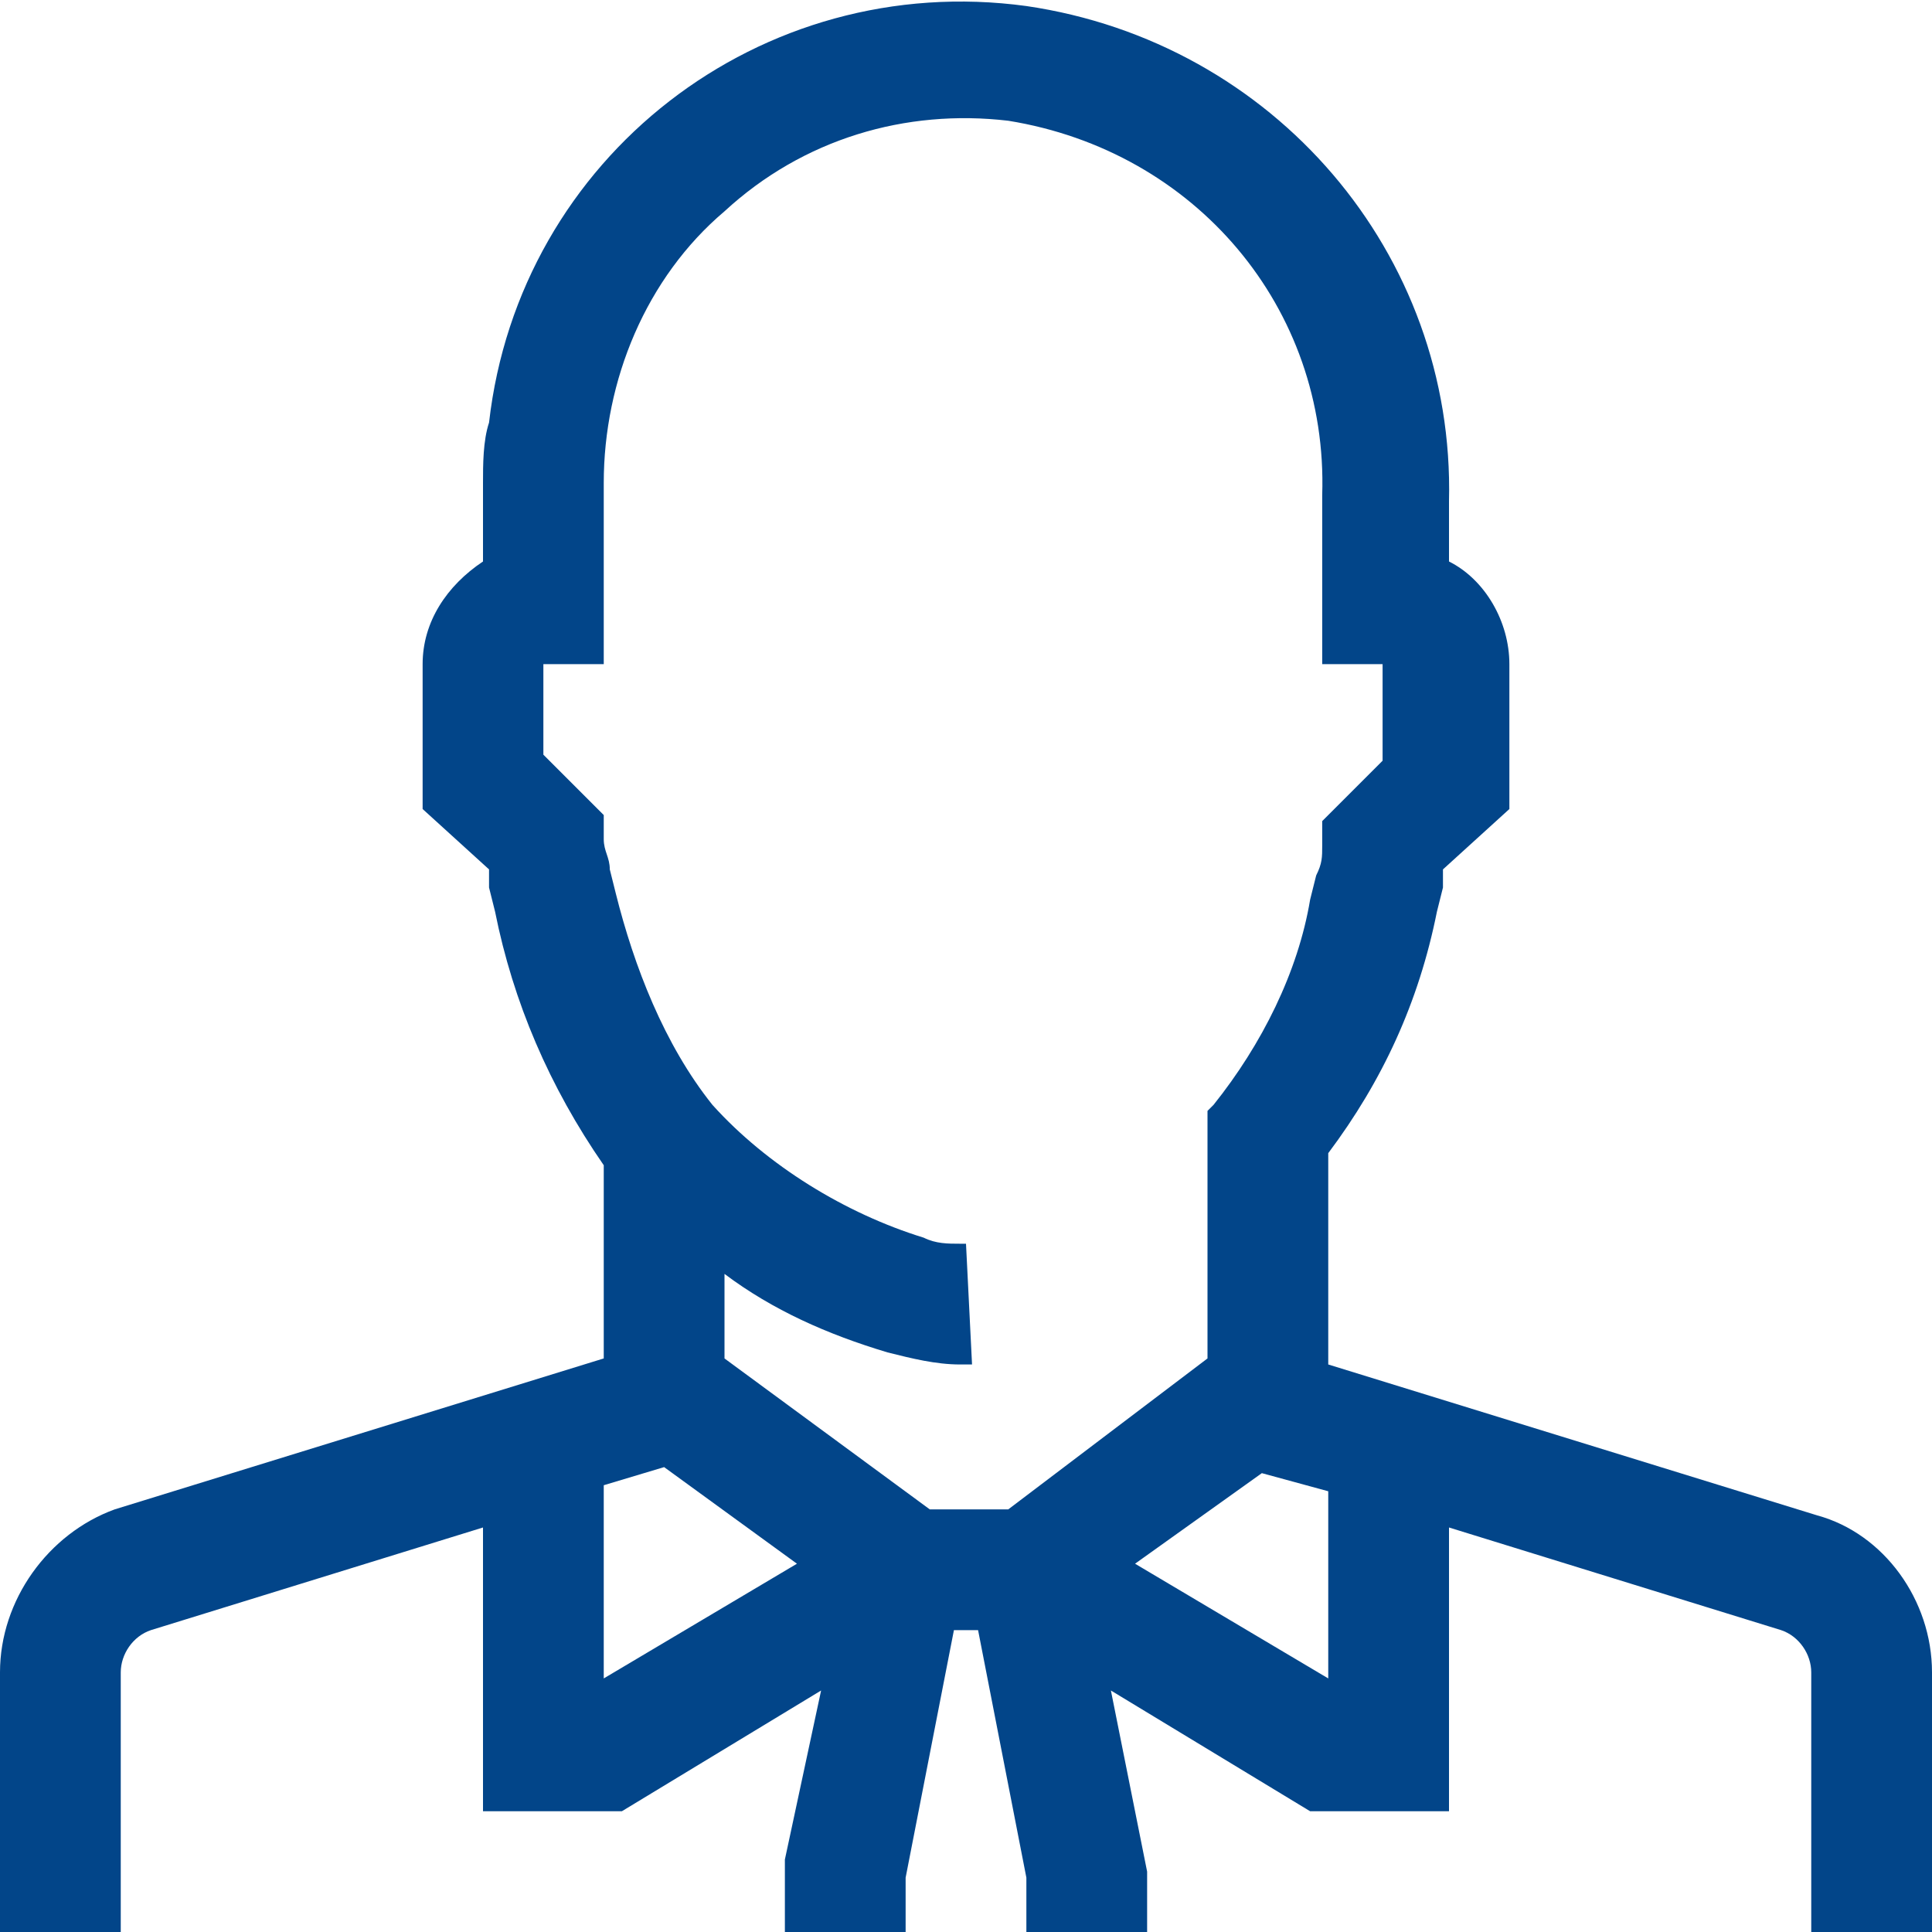 <?xml version="1.0" encoding="utf-8"?>
<!-- Generator: Adobe Illustrator 22.1.0, SVG Export Plug-In . SVG Version: 6.00 Build 0)  -->
<svg version="1.1" id="Ebene_1" xmlns="http://www.w3.org/2000/svg" xmlns:xlink="http://www.w3.org/1999/xlink" x="0px" y="0px"
	 viewBox="0 0 32 32" style="enable-background:new 0 0 32 32;" xml:space="preserve">
<style type="text/css">
	.st0{fill:#024589;}
</style>
<title>gesellschafter</title>
<path class="st0" d="M30.1,25.1L22,22.6v-3.5c0.9-1.2,1.5-2.5,1.8-4l0.1-0.4c0-0.1,0-0.2,0-0.3l1.1-1V11c0-0.7-0.4-1.4-1-1.7v-1
	c0.1-4.1-2.9-7.6-7-8.2C12.6-0.5,8.6,2.6,8.1,7C8,7.3,8,7.7,8,8l0,1.3c-0.6,0.4-1,1-1,1.7v2.4l1.1,1c0,0.1,0,0.2,0,0.3l0.1,0.4
	c0.3,1.5,0.9,2.9,1.8,4.2v3.2l-8.1,2.5C0.8,25.4,0,26.5,0,27.7V32h2v-4.3c0-0.3,0.2-0.6,0.5-0.7L8,25.3V30h2.3l3.3-2L13,30.8l0,1.2
	h2v-0.9l0.8-4.1h0.4l0.8,4.1V32h2v-1l-0.6-3l3.3,2H24v-4.7l5.5,1.7c0.3,0.1,0.5,0.4,0.5,0.7V32h2v-4.3C32,26.5,31.2,25.4,30.1,25.1z
	 M10,27.8v-3.2l1-0.3l2.2,1.6L10,27.8z M16.7,25h-1.3L12,22.5v-1.4c0.8,0.6,1.7,1,2.7,1.3c0.4,0.1,0.8,0.2,1.2,0.2c0,0,0.1,0,0.1,0
	c0,0,0.1,0,0.1,0l-0.1-2l-0.1,0c-0.2,0-0.4,0-0.6-0.1c-1.3-0.4-2.6-1.2-3.5-2.2c-0.8-1-1.3-2.3-1.6-3.5l-0.1-0.4
	c0-0.2-0.1-0.3-0.1-0.5l0-0.4l-1-1V11h1l0-3c0-1.7,0.7-3.4,2-4.5c1.3-1.2,3-1.7,4.7-1.5c3.1,0.5,5.3,3.1,5.2,6.2V11h1v1.6l-1,1
	l0,0.4c0,0.2,0,0.3-0.1,0.5l-0.1,0.4c-0.2,1.2-0.8,2.4-1.6,3.4L20,18.4v4.1L16.7,25z M22,27.8l-3.2-1.9l2.1-1.5l1.1,0.3V27.8z"/>
</svg>

